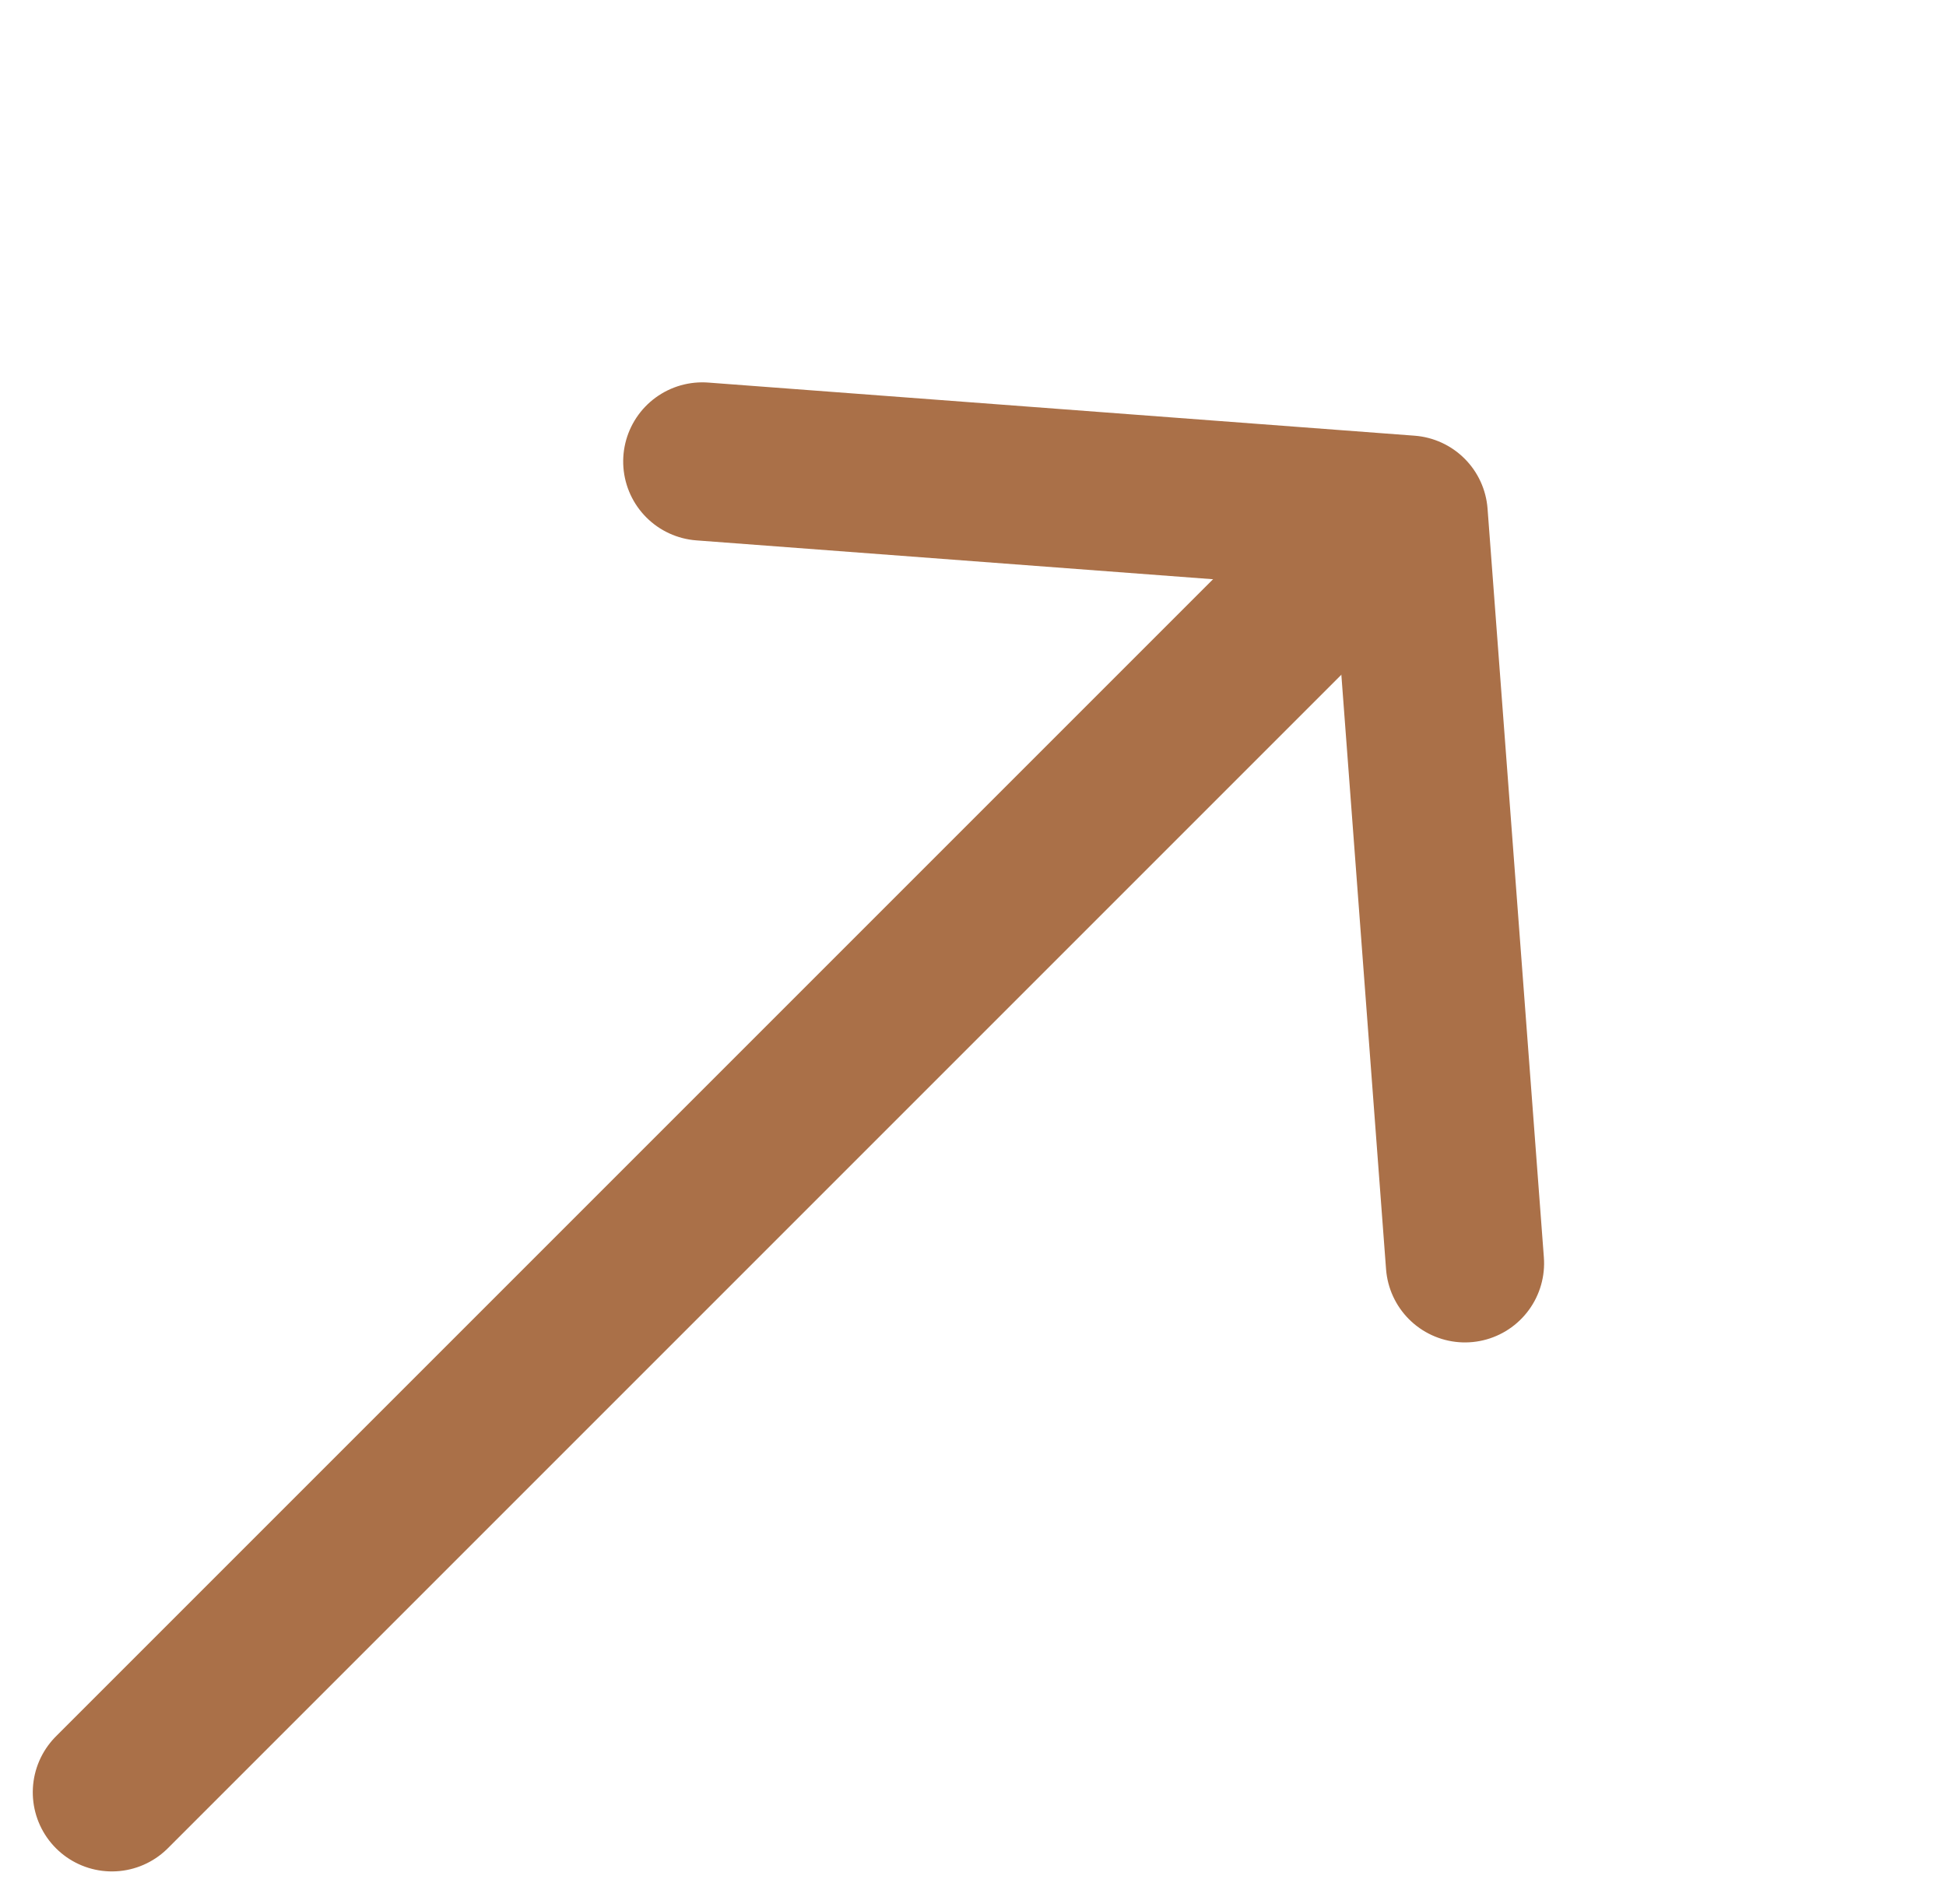 <?xml version="1.0" encoding="UTF-8"?>
<svg xmlns="http://www.w3.org/2000/svg" width="172.154" height="168.453" viewBox="0 0 172.154 168.453">
  <g id="Gruppe_1553" data-name="Gruppe 1553" transform="translate(-22.85 125.804) rotate(-45)">
    <line id="Linie_21" data-name="Linie 21" x2="156.547" transform="translate(0 46.315)" fill="none" stroke="#aa7048" stroke-linecap="round" stroke-linejoin="round" stroke-width="14"></line>
    <path id="Pfad_1797" data-name="Pfad 1797" d="M2.449,0,43.311,47.508,0,97.864" transform="translate(117.731 0)" fill="none" stroke="#aa7048" stroke-linecap="round" stroke-linejoin="round" stroke-width="14"></path>
  </g>
</svg>
